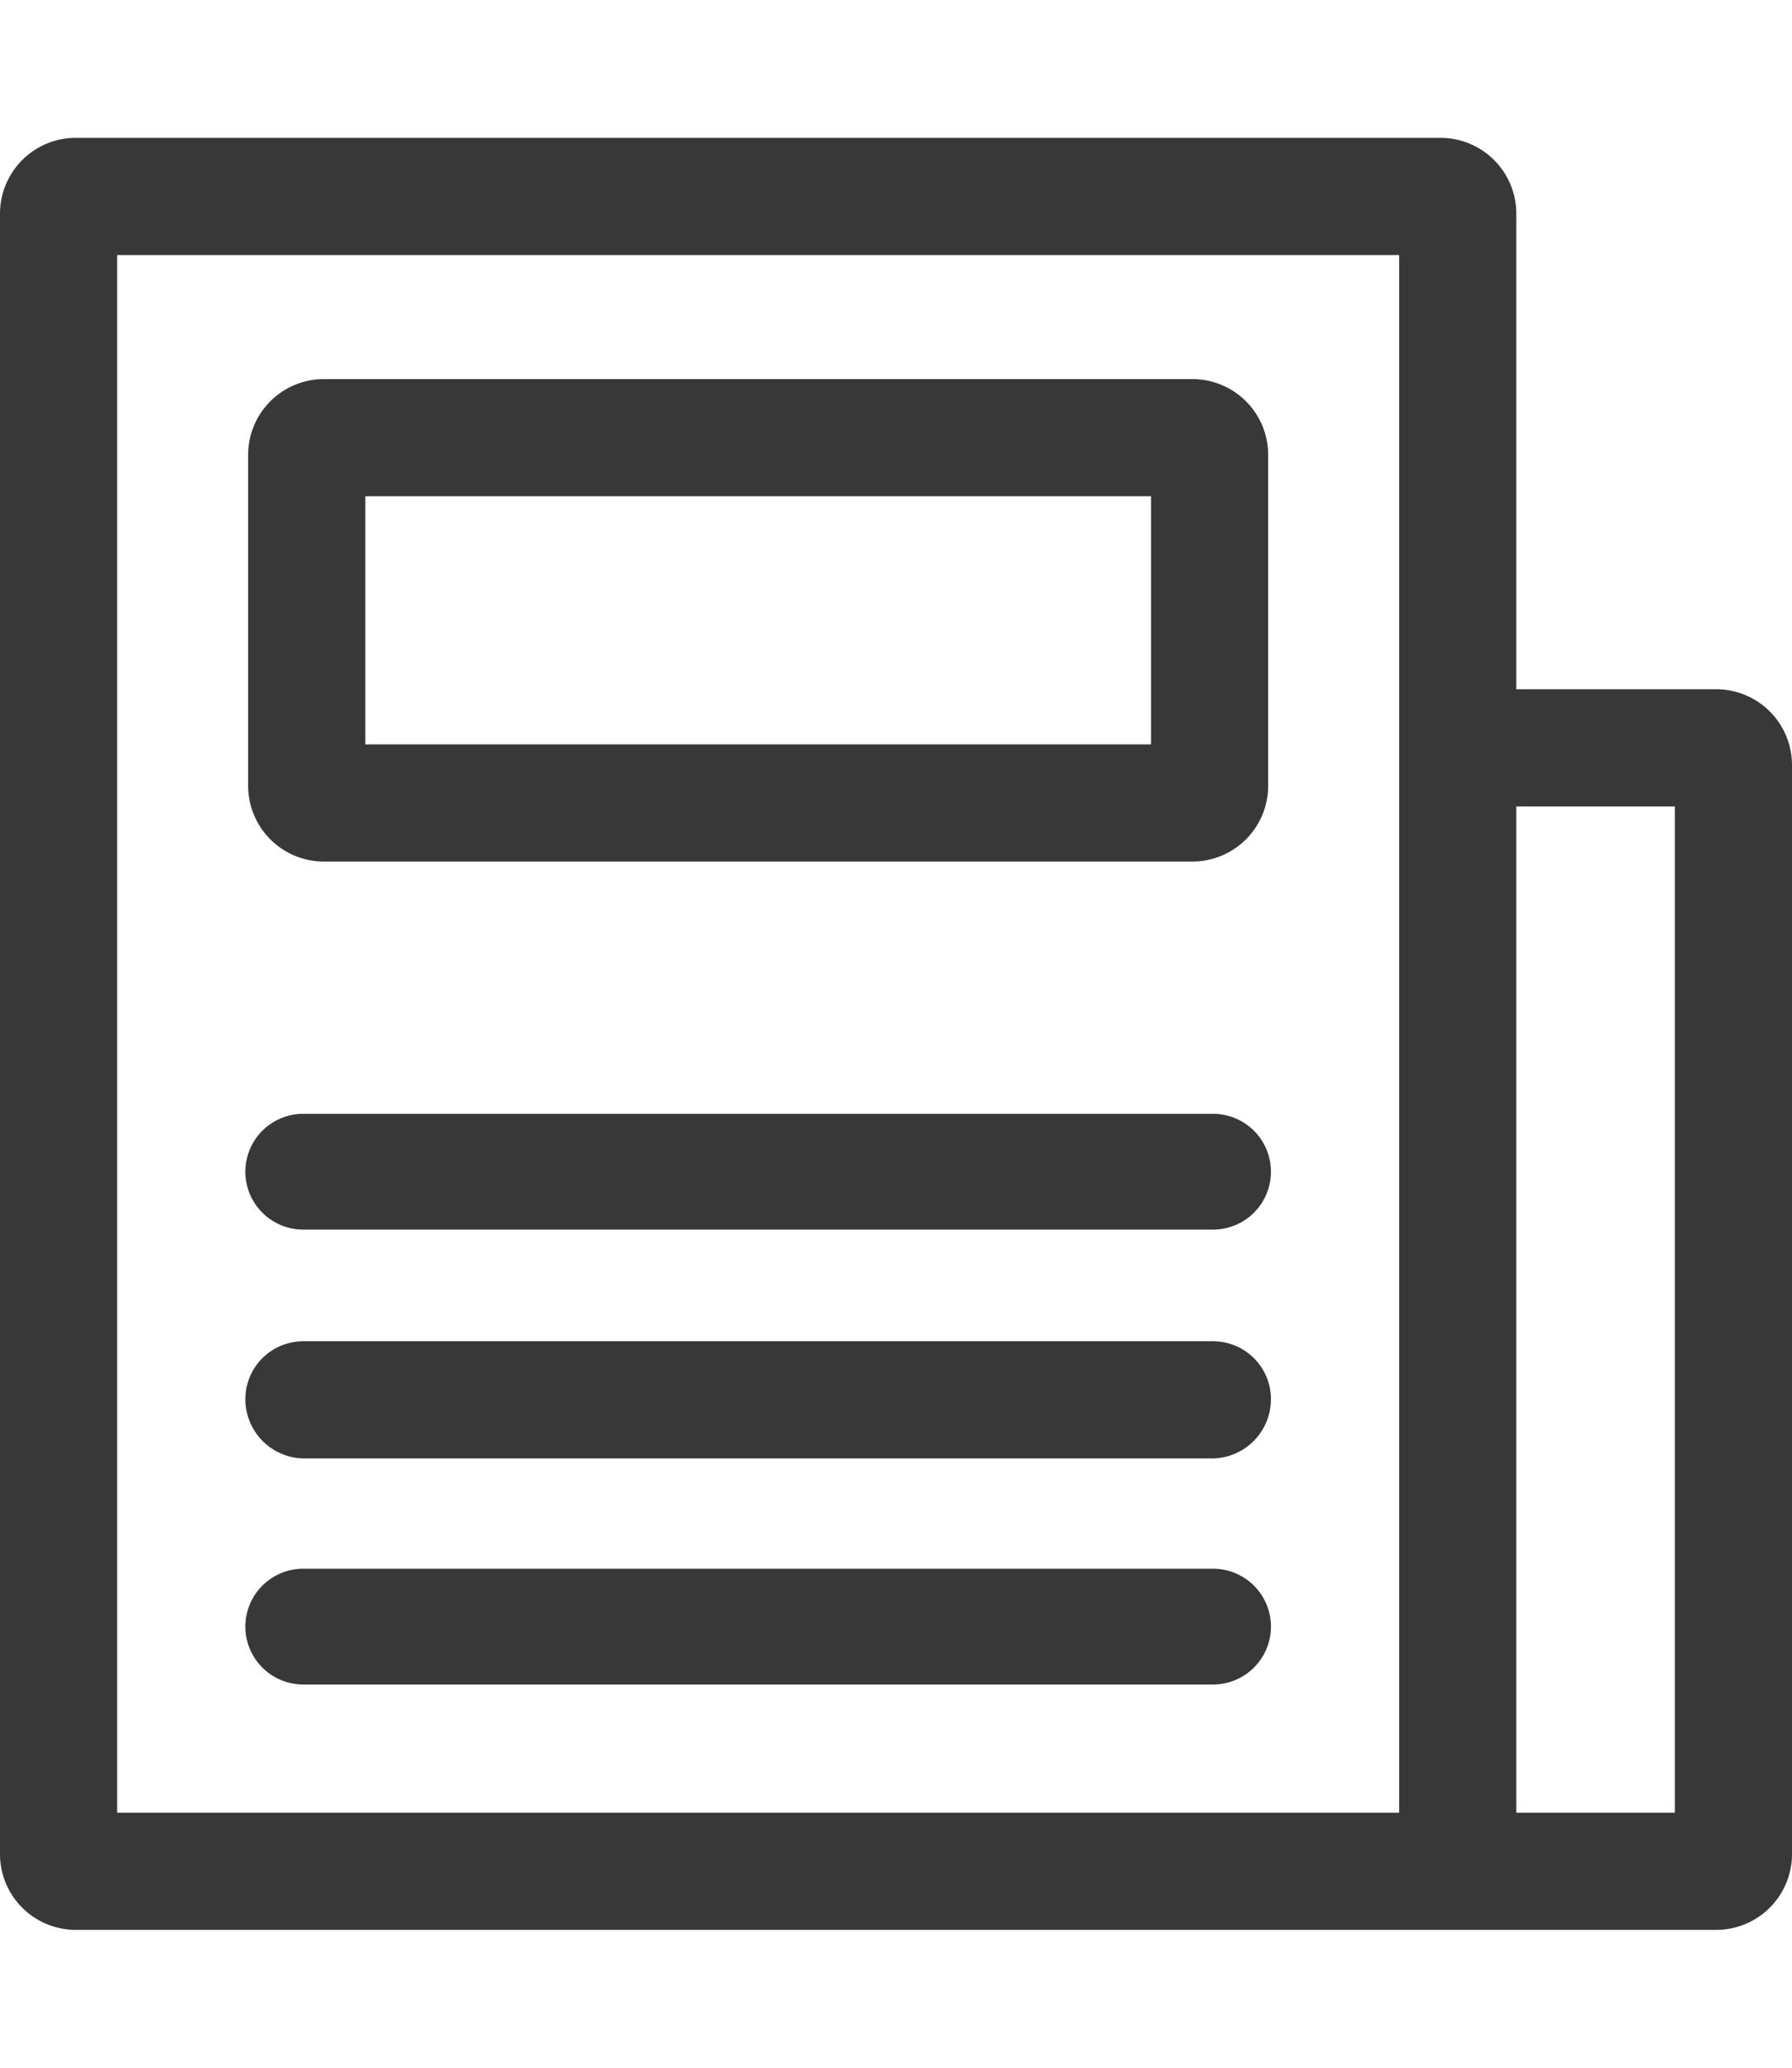 <svg id="Layer_1" data-name="Layer 1" xmlns="http://www.w3.org/2000/svg" viewBox="0 0 13 15"><defs><style>.cls-1{fill:#383838;}</style></defs><title>press-release-icon</title><path class="cls-1" d="M8.35,3.6V5.4H2.65V3.6h5.7m.3-.85H2.35a.55.55,0,0,0-.55.55V5.7a.55.55,0,0,0,.55.55h6.3A.55.55,0,0,0,9.2,5.7V3.3a.55.55,0,0,0-.55-.55ZM9.22,8.5a.42.42,0,0,0-.42-.42H2.2a.42.42,0,0,0,0,.84H8.8A.42.42,0,0,0,9.22,8.5Zm0,1.65a.42.42,0,0,0-.42-.42H2.2a.42.42,0,0,0-.42.42.43.43,0,0,0,.42.43H8.8A.43.43,0,0,0,9.22,10.15Zm0,1.65a.42.42,0,0,0-.42-.42H2.2a.42.42,0,0,0,0,.84H8.8A.42.42,0,0,0,9.22,11.8ZM12.45,14a.55.55,0,0,0,.55-.55V5.55A.55.55,0,0,0,12.45,5H11V1.55A.55.55,0,0,0,10.45,1H.55A.55.55,0,0,0,0,1.55v11.9A.55.55,0,0,0,.55,14m9.6-.85H.85V1.85h9.3Zm2,0H11V5.85h1.15Z"/></svg>